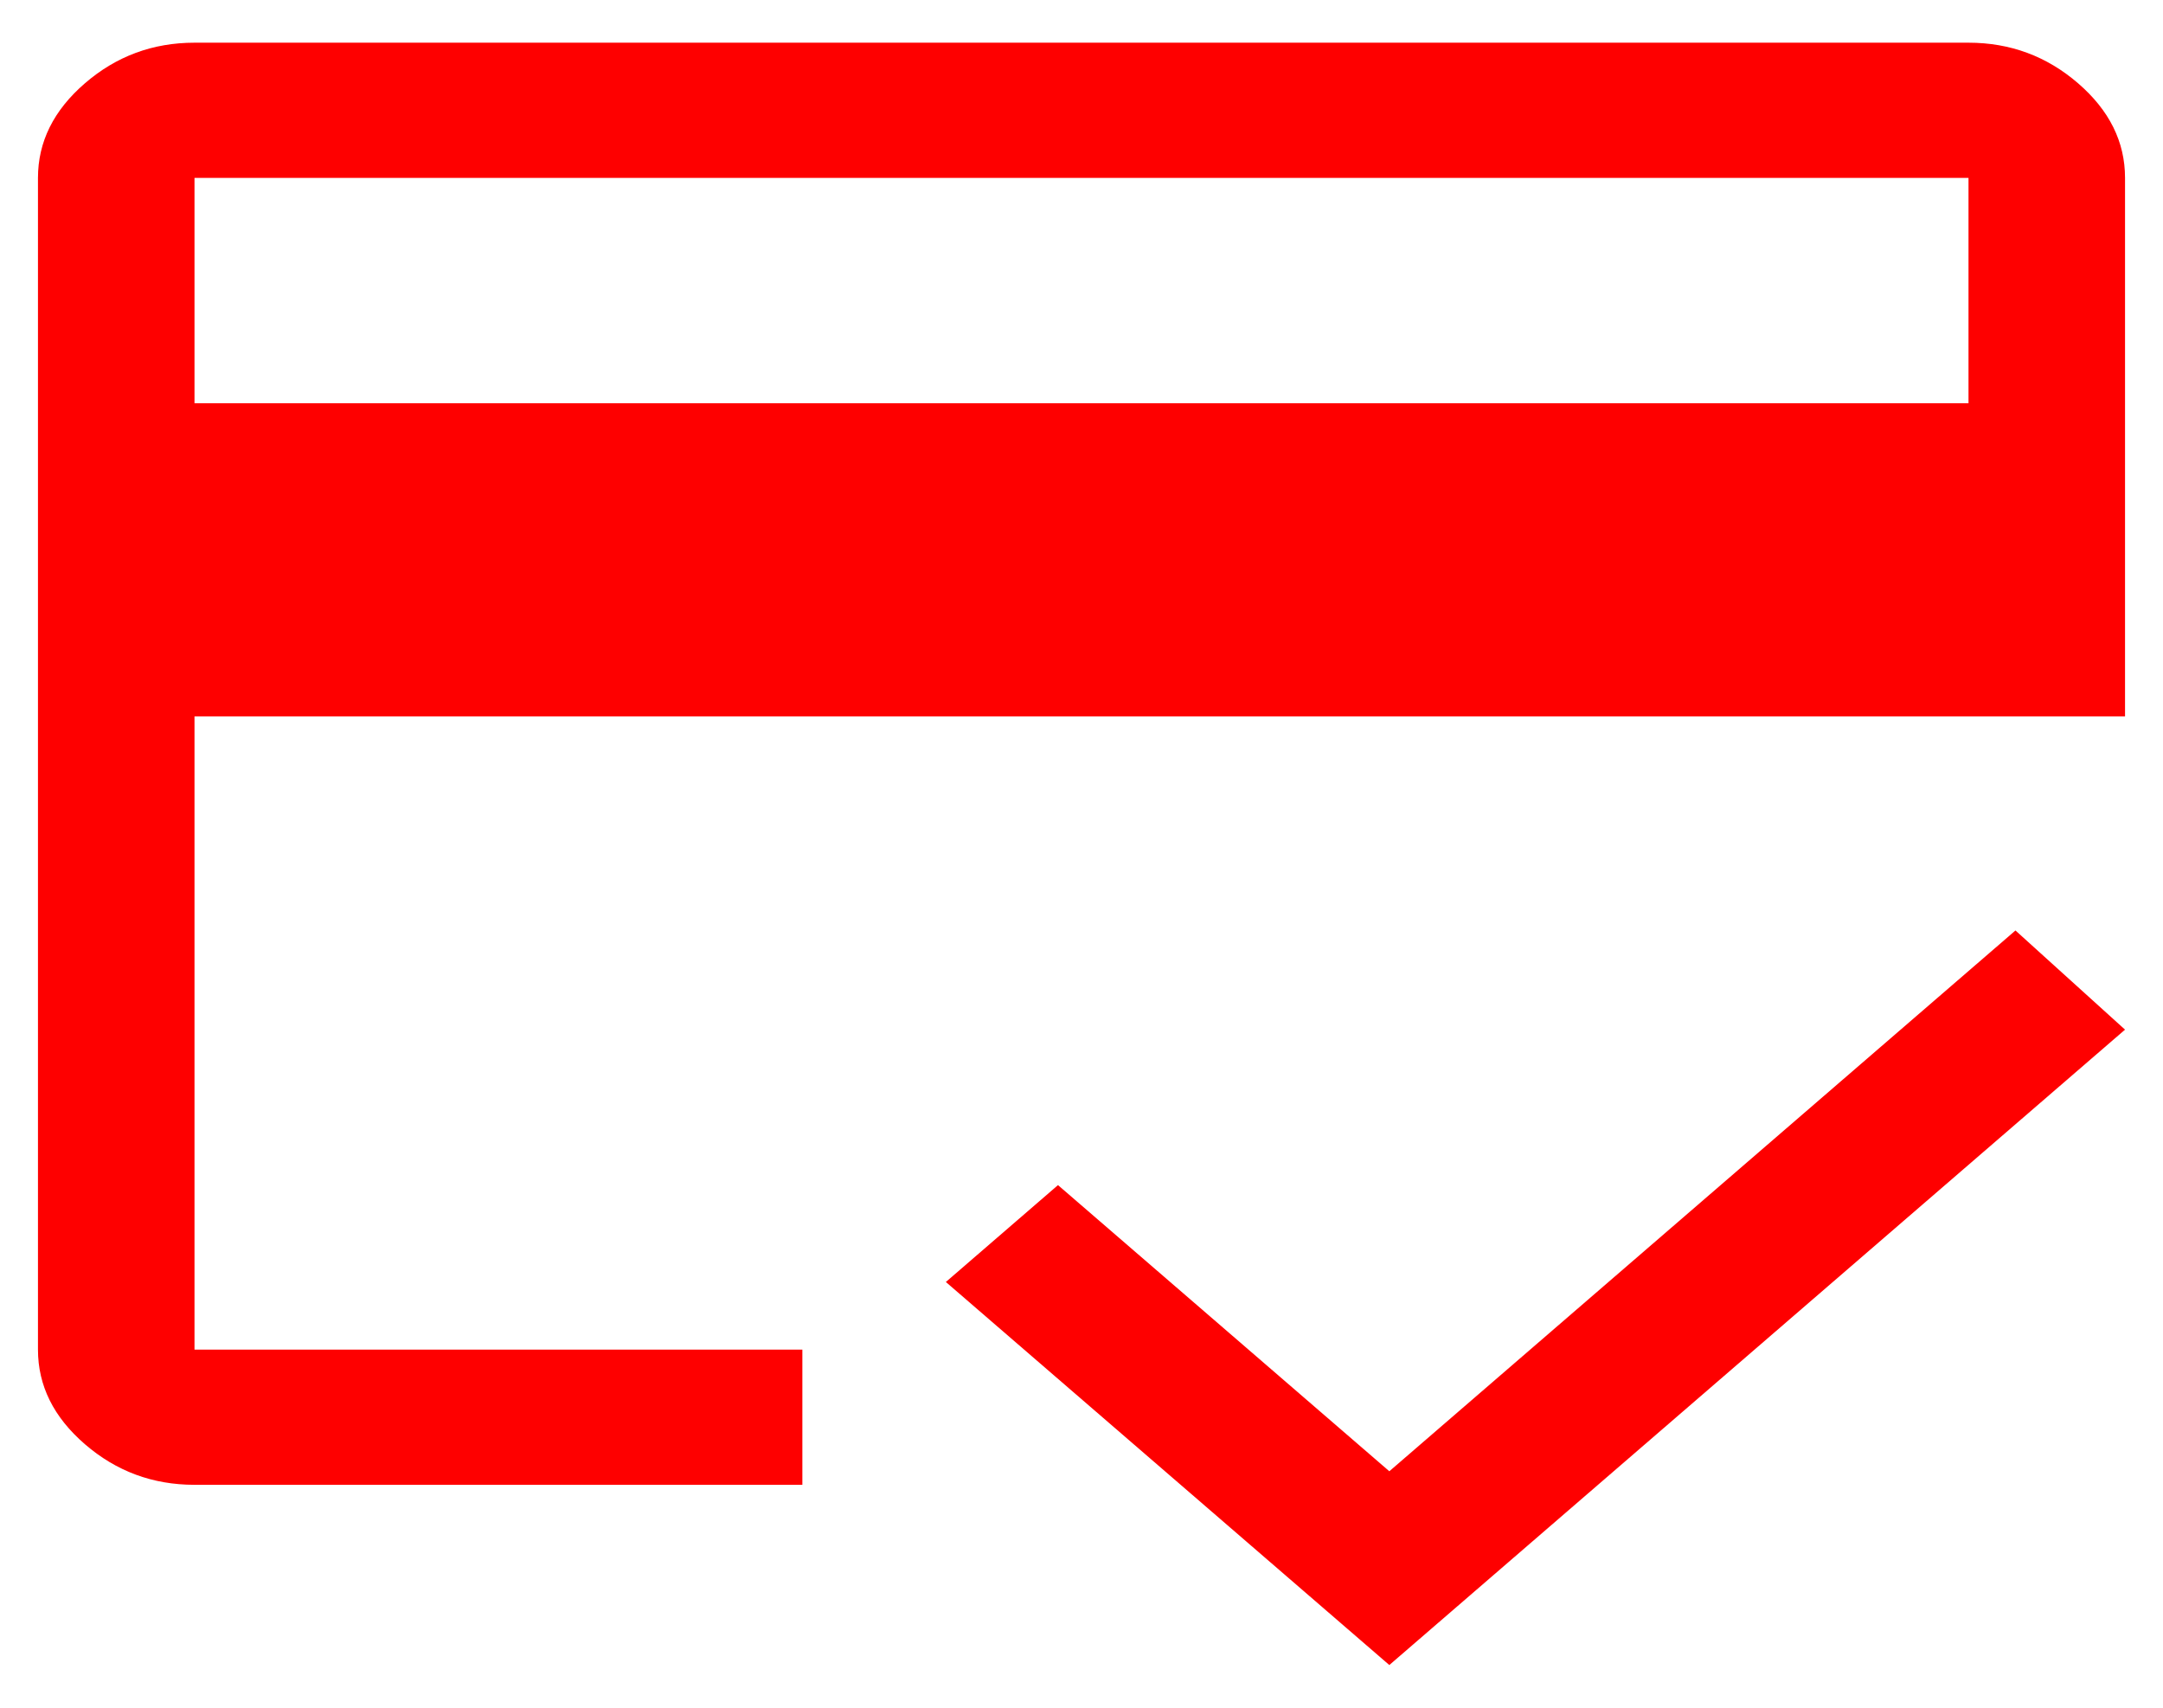 <svg width="38" height="30" viewBox="0 0 38 30" fill="none" xmlns="http://www.w3.org/2000/svg">
<path d="M3.417 7.084H34.583V3.125H3.417V7.084ZM0.667 3.125C0.667 2.492 0.942 1.938 1.492 1.463C2.042 0.988 2.683 0.75 3.417 0.75H34.583C35.317 0.75 35.958 0.988 36.508 1.463C37.058 1.938 37.333 2.492 37.333 3.125V12.586H3.417V23.709H14.096V26.084H3.417C2.683 26.084 2.042 25.846 1.492 25.371C0.942 24.896 0.667 24.342 0.667 23.709V3.125ZM24.408 29.25L16.617 22.521L18.587 20.819L24.408 25.846L35.408 16.346L37.333 18.088L24.408 29.25ZM3.417 3.125V23.709V17.454V22.6V3.125Z" fill="#FE0000"/>
</svg>
